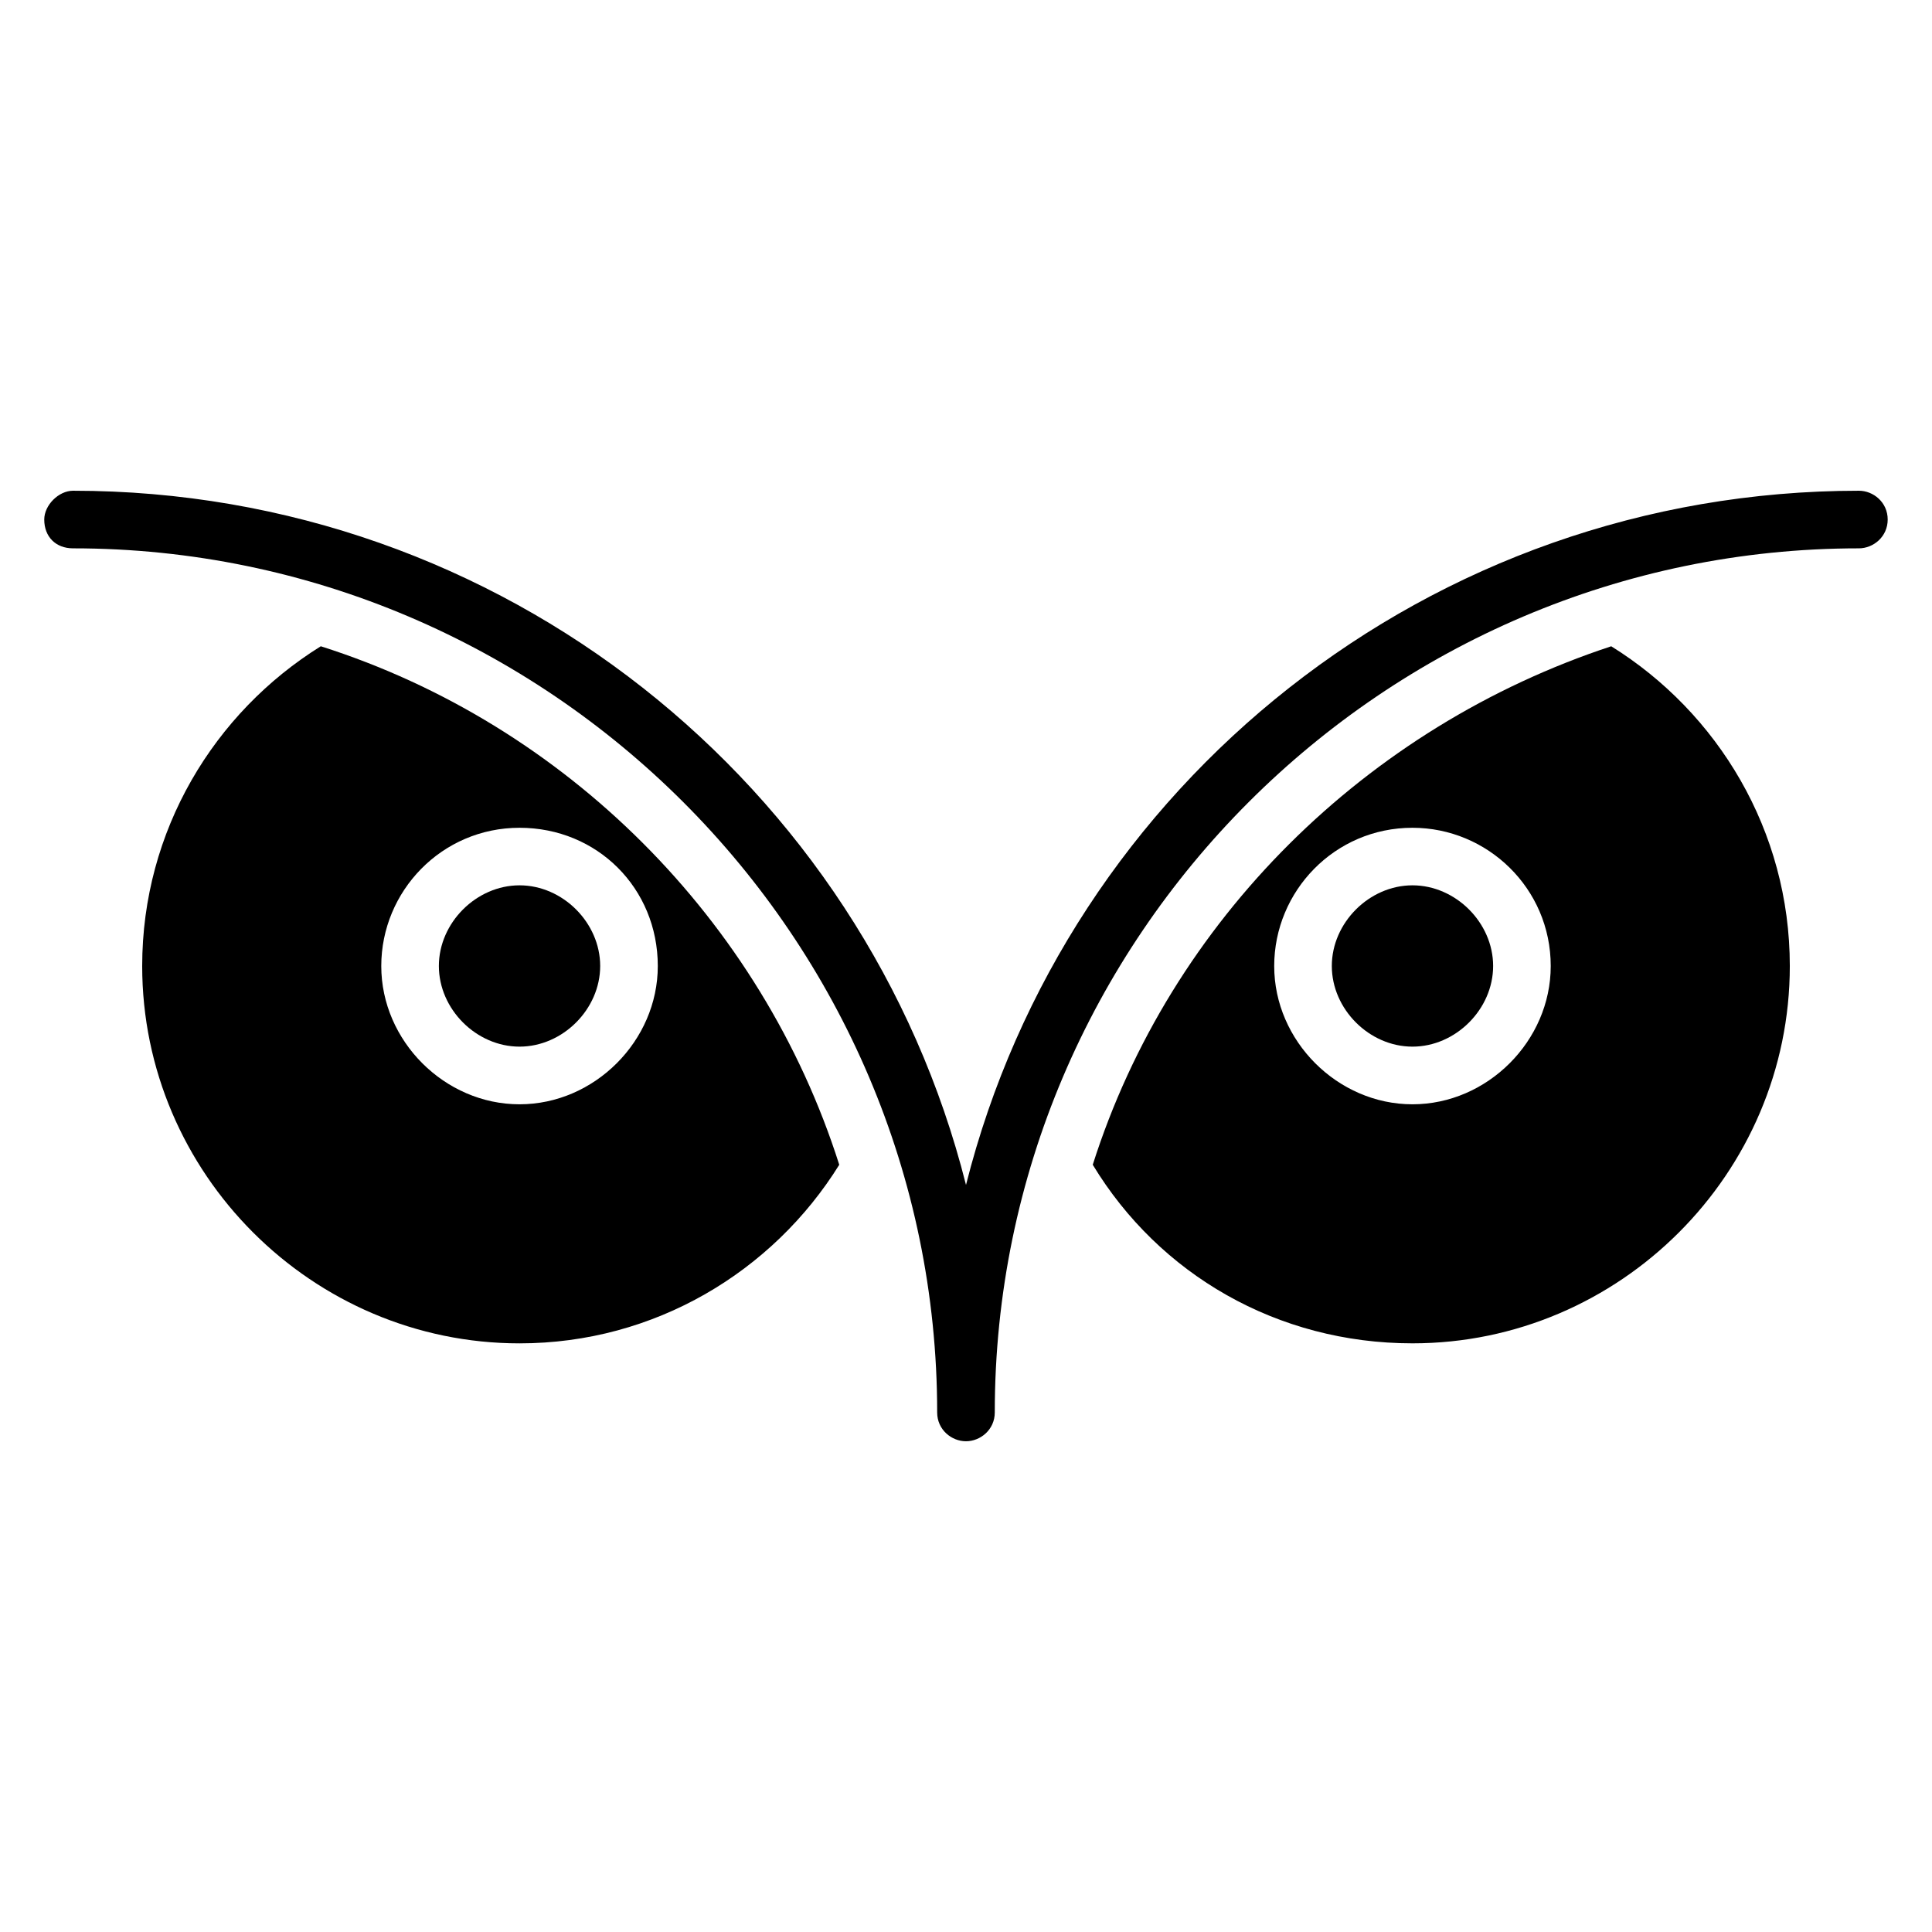 <?xml version="1.0" encoding="UTF-8"?>
<!-- Uploaded to: ICON Repo, www.iconrepo.com, Generator: ICON Repo Mixer Tools -->
<svg fill="#000000" width="800px" height="800px" version="1.1" viewBox="144 144 512 512" xmlns="http://www.w3.org/2000/svg">
 <g>
  <path d="m281.68 378.62c-11.449 0-21.375 9.922-21.375 21.375 0 11.449 9.922 21.375 21.375 21.375 11.449 0 21.375-9.922 21.375-21.375s-9.926-21.375-21.375-21.375z"/>
  <path d="m229.01 315.27c-28.242 17.559-47.328 48.855-47.328 84.734 0 54.961 45.039 100 100 100 35.879 0 67.176-19.082 84.73-47.328-20.609-64.887-72.516-116.79-137.4-137.41zm52.672 121.38c-19.848 0-36.641-16.793-36.641-36.641s16.031-36.641 36.641-36.641c20.609 0 36.641 16.031 36.641 36.641 0 19.844-16.793 36.641-36.641 36.641z"/>
  <path d="m518.32 378.62c-11.449 0-21.375 9.922-21.375 21.375 0 11.449 9.922 21.375 21.375 21.375 11.449 0 21.375-9.922 21.375-21.375s-9.922-21.375-21.375-21.375z"/>
  <path d="m570.99 315.27c-64.883 21.375-116.79 72.52-137.4 137.4 17.559 29.008 48.855 47.328 84.73 47.328 54.961 0 100-45.039 100-100 0-35.875-19.086-67.172-47.328-84.73zm-52.672 121.38c-19.848 0-36.641-16.793-36.641-36.641s16.031-36.641 36.641-36.641c19.848 0 36.641 16.031 36.641 36.641 0 19.844-16.793 36.641-36.641 36.641z"/>
  <path d="m636.64 274.05c-113.74 0-209.92 77.863-236.64 183.97-26.719-106.11-122.9-183.97-236.64-183.97-3.816 0-7.633 3.816-7.633 7.633 0 4.582 3.055 7.633 7.633 7.633 125.95 0 229 103.05 229 229 0 4.582 3.816 7.633 7.633 7.633s7.633-3.055 7.633-7.633c0-125.95 103.05-229 229-229 3.816 0 7.633-3.055 7.633-7.633 0.004-4.582-3.812-7.633-7.629-7.633z"/>
 </g>
</svg>